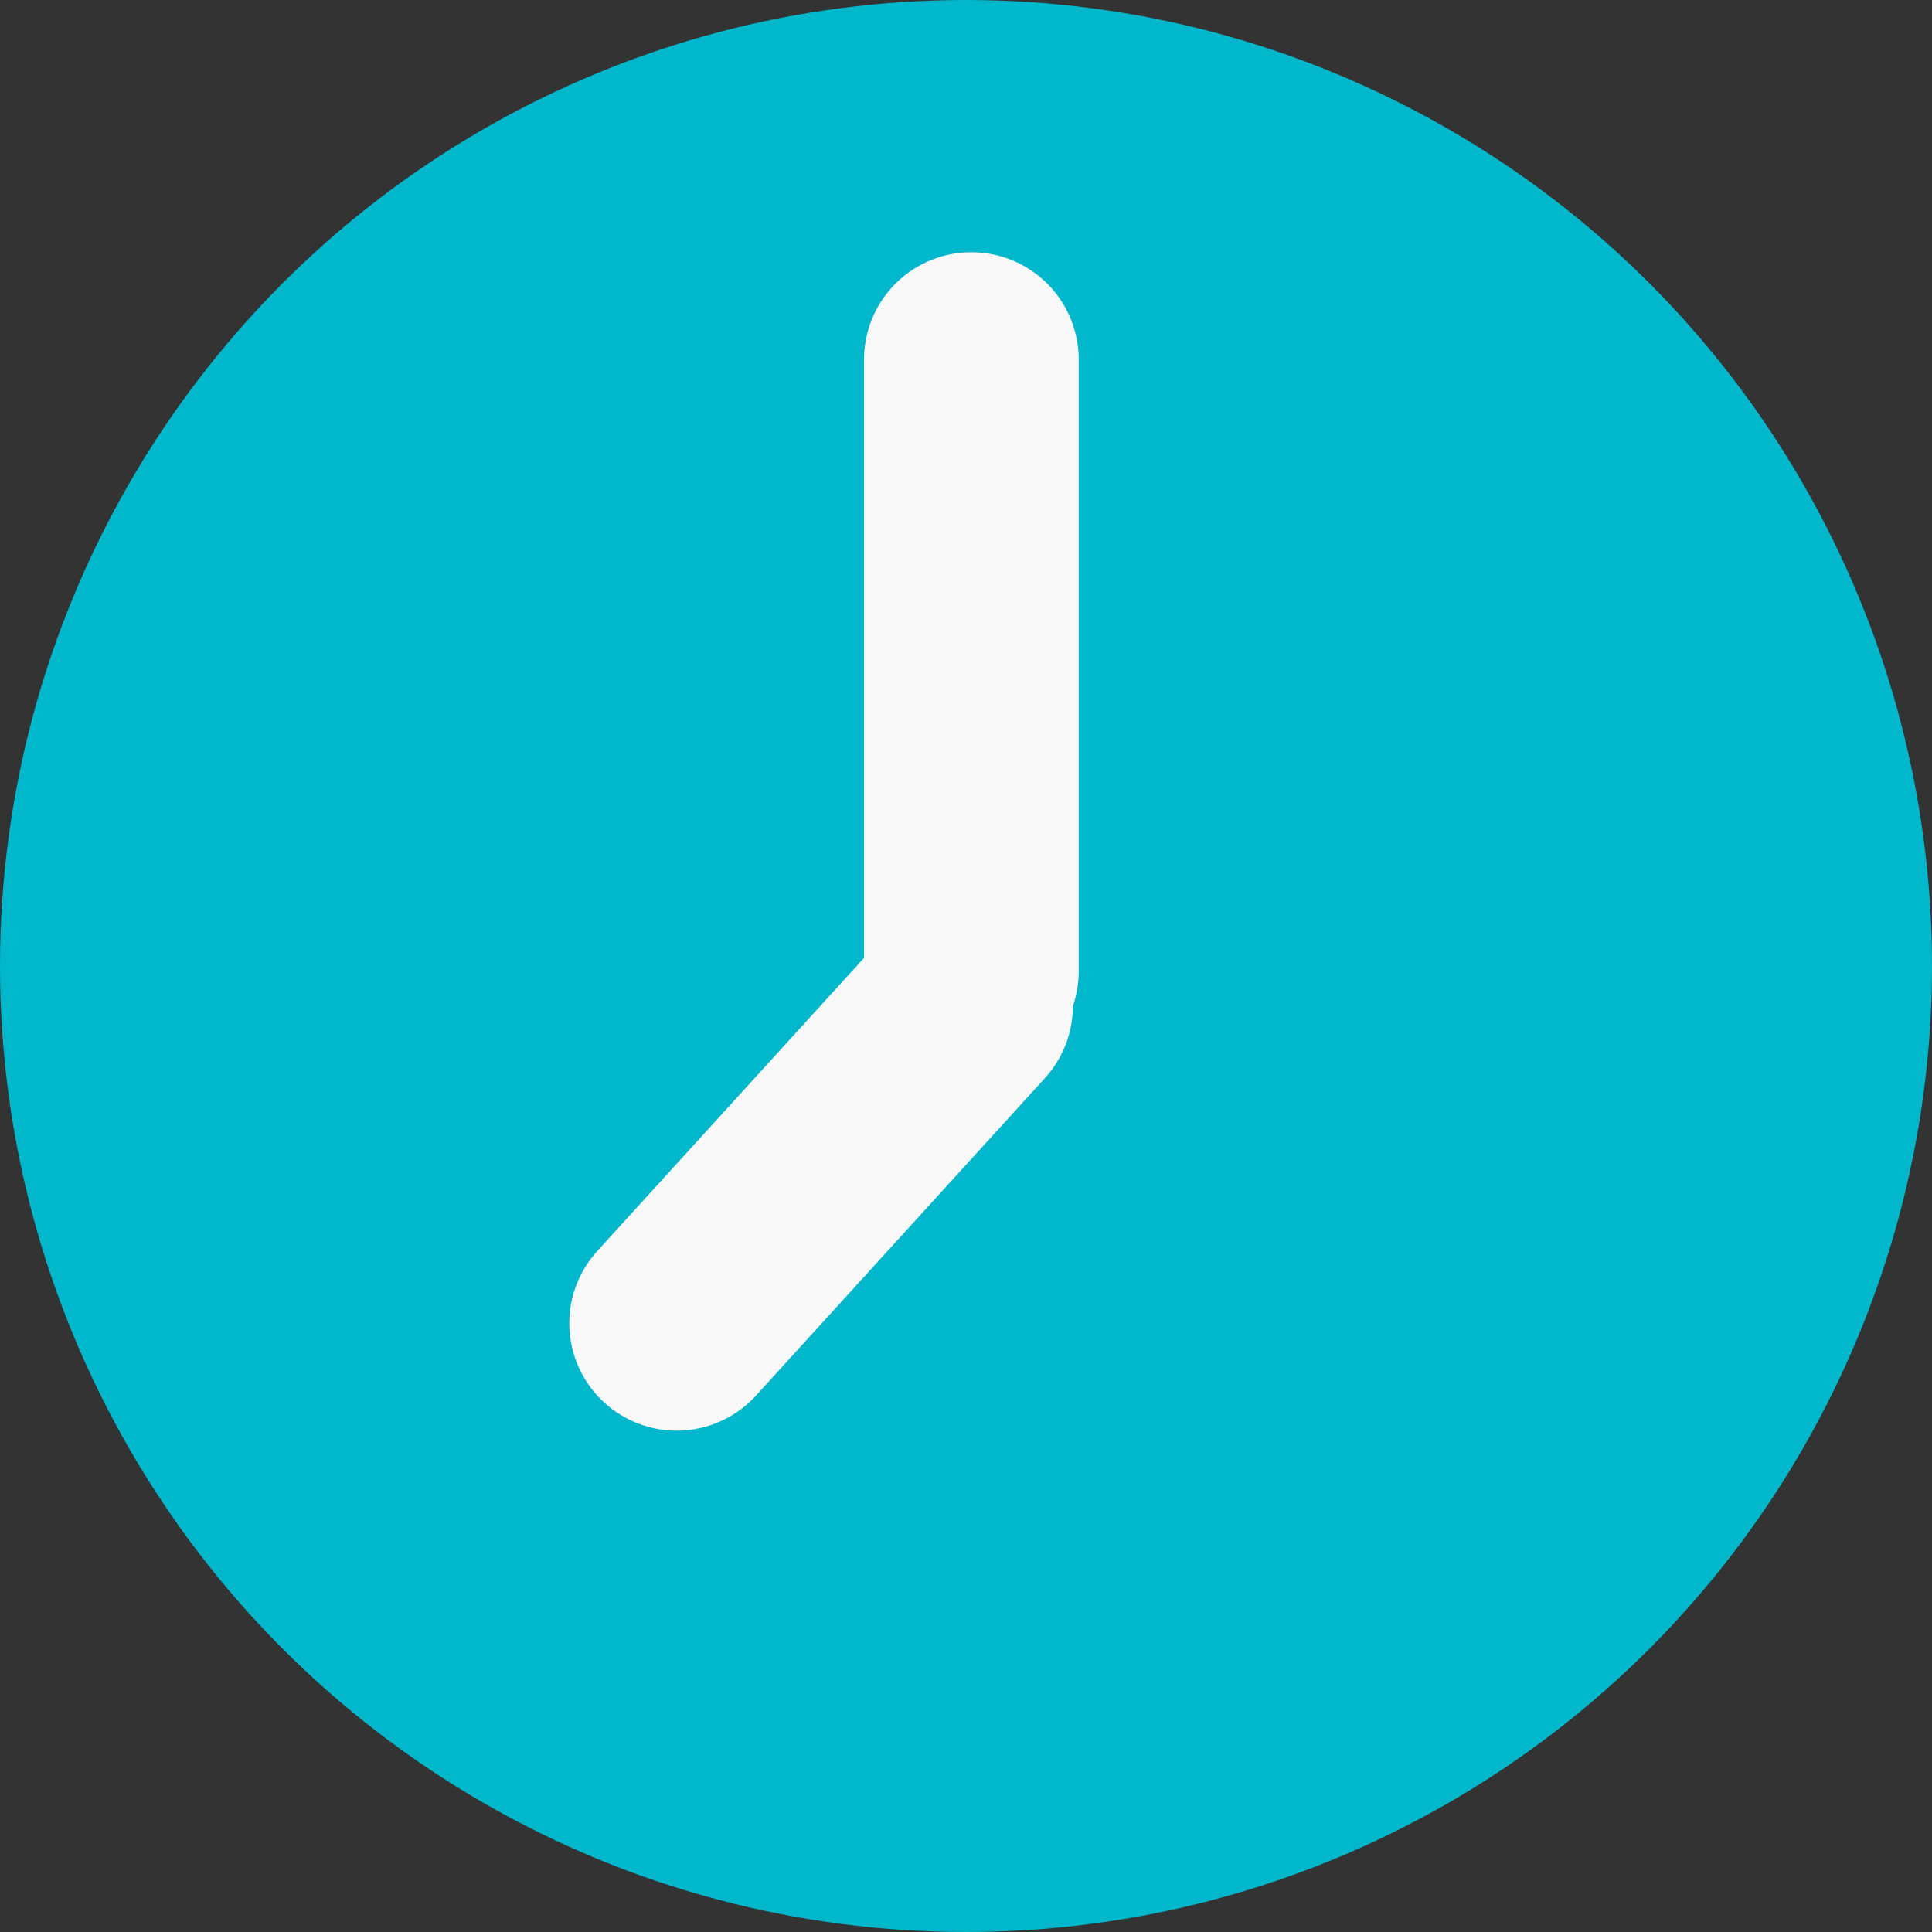 <?xml version="1.0" encoding="UTF-8"?>
<svg id="_レイヤー_2" data-name="レイヤー_2" xmlns="http://www.w3.org/2000/svg" viewBox="0 0 180 180">
  <rect x="0" y="0" width="180" height="180" fill="#333333" stroke="none"/>
  <defs>
    <style>
      .cls-1 {
        fill: #01b7cc;
      }

      .cls-2 {
        fill: none;
        stroke: #f8f8f8;
        stroke-linecap: round;
        stroke-linejoin: round;
        stroke-width: 20px;
      }
    </style>
  </defs>
  <g id="_x30_4">
    <g>
      <circle class="cls-1" cx="90" cy="90" r="90"/>
      <line class="cls-2" x1="90.5" y1="90.5" x2="90.5" y2="33.5"/>
      <line class="cls-2" x1="63.04" y1="123.29" x2="89.96" y2="93.71"/>
    </g>
  </g>
</svg>